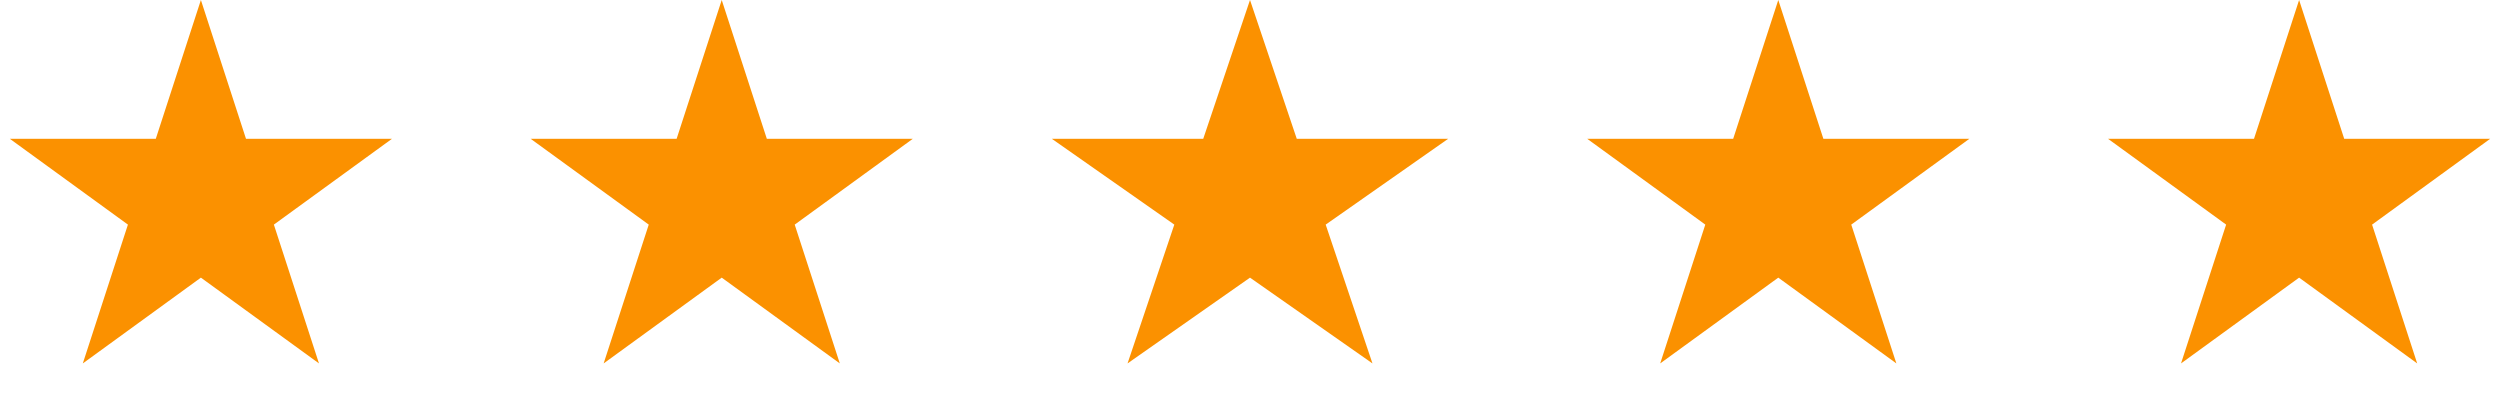 <svg width="168" height="27" viewBox="0 0 168 27" fill="none" xmlns="http://www.w3.org/2000/svg">
<path d="M13.5 0L16.531 9.328H26.339L18.404 15.094L21.435 24.422L13.5 18.657L5.565 24.422L8.596 15.094L0.661 9.328H10.469L13.5 0Z" fill="#FB9100"/>
<path d="M48.5 0L51.531 9.328H61.339L53.404 15.094L56.435 24.422L48.5 18.657L40.565 24.422L43.596 15.094L35.661 9.328H45.469L48.5 0Z" fill="#FB9100"/>
<path d="M84 0L87.143 9.328H97.315L89.086 15.094L92.229 24.422L84 18.657L75.771 24.422L78.914 15.094L70.685 9.328H80.857L84 0Z" fill="#FB9100"/>
<path d="M119.5 0L122.531 9.328H132.339L124.404 15.094L127.435 24.422L119.5 18.657L111.565 24.422L114.596 15.094L106.661 9.328H116.469L119.5 0Z" fill="#FB9100"/>
<path d="M154.5 0L157.531 9.328H167.339L159.404 15.094L162.435 24.422L154.5 18.657L146.565 24.422L149.596 15.094L141.661 9.328H151.469L154.5 0Z" fill="#FB9100"/>
</svg>
